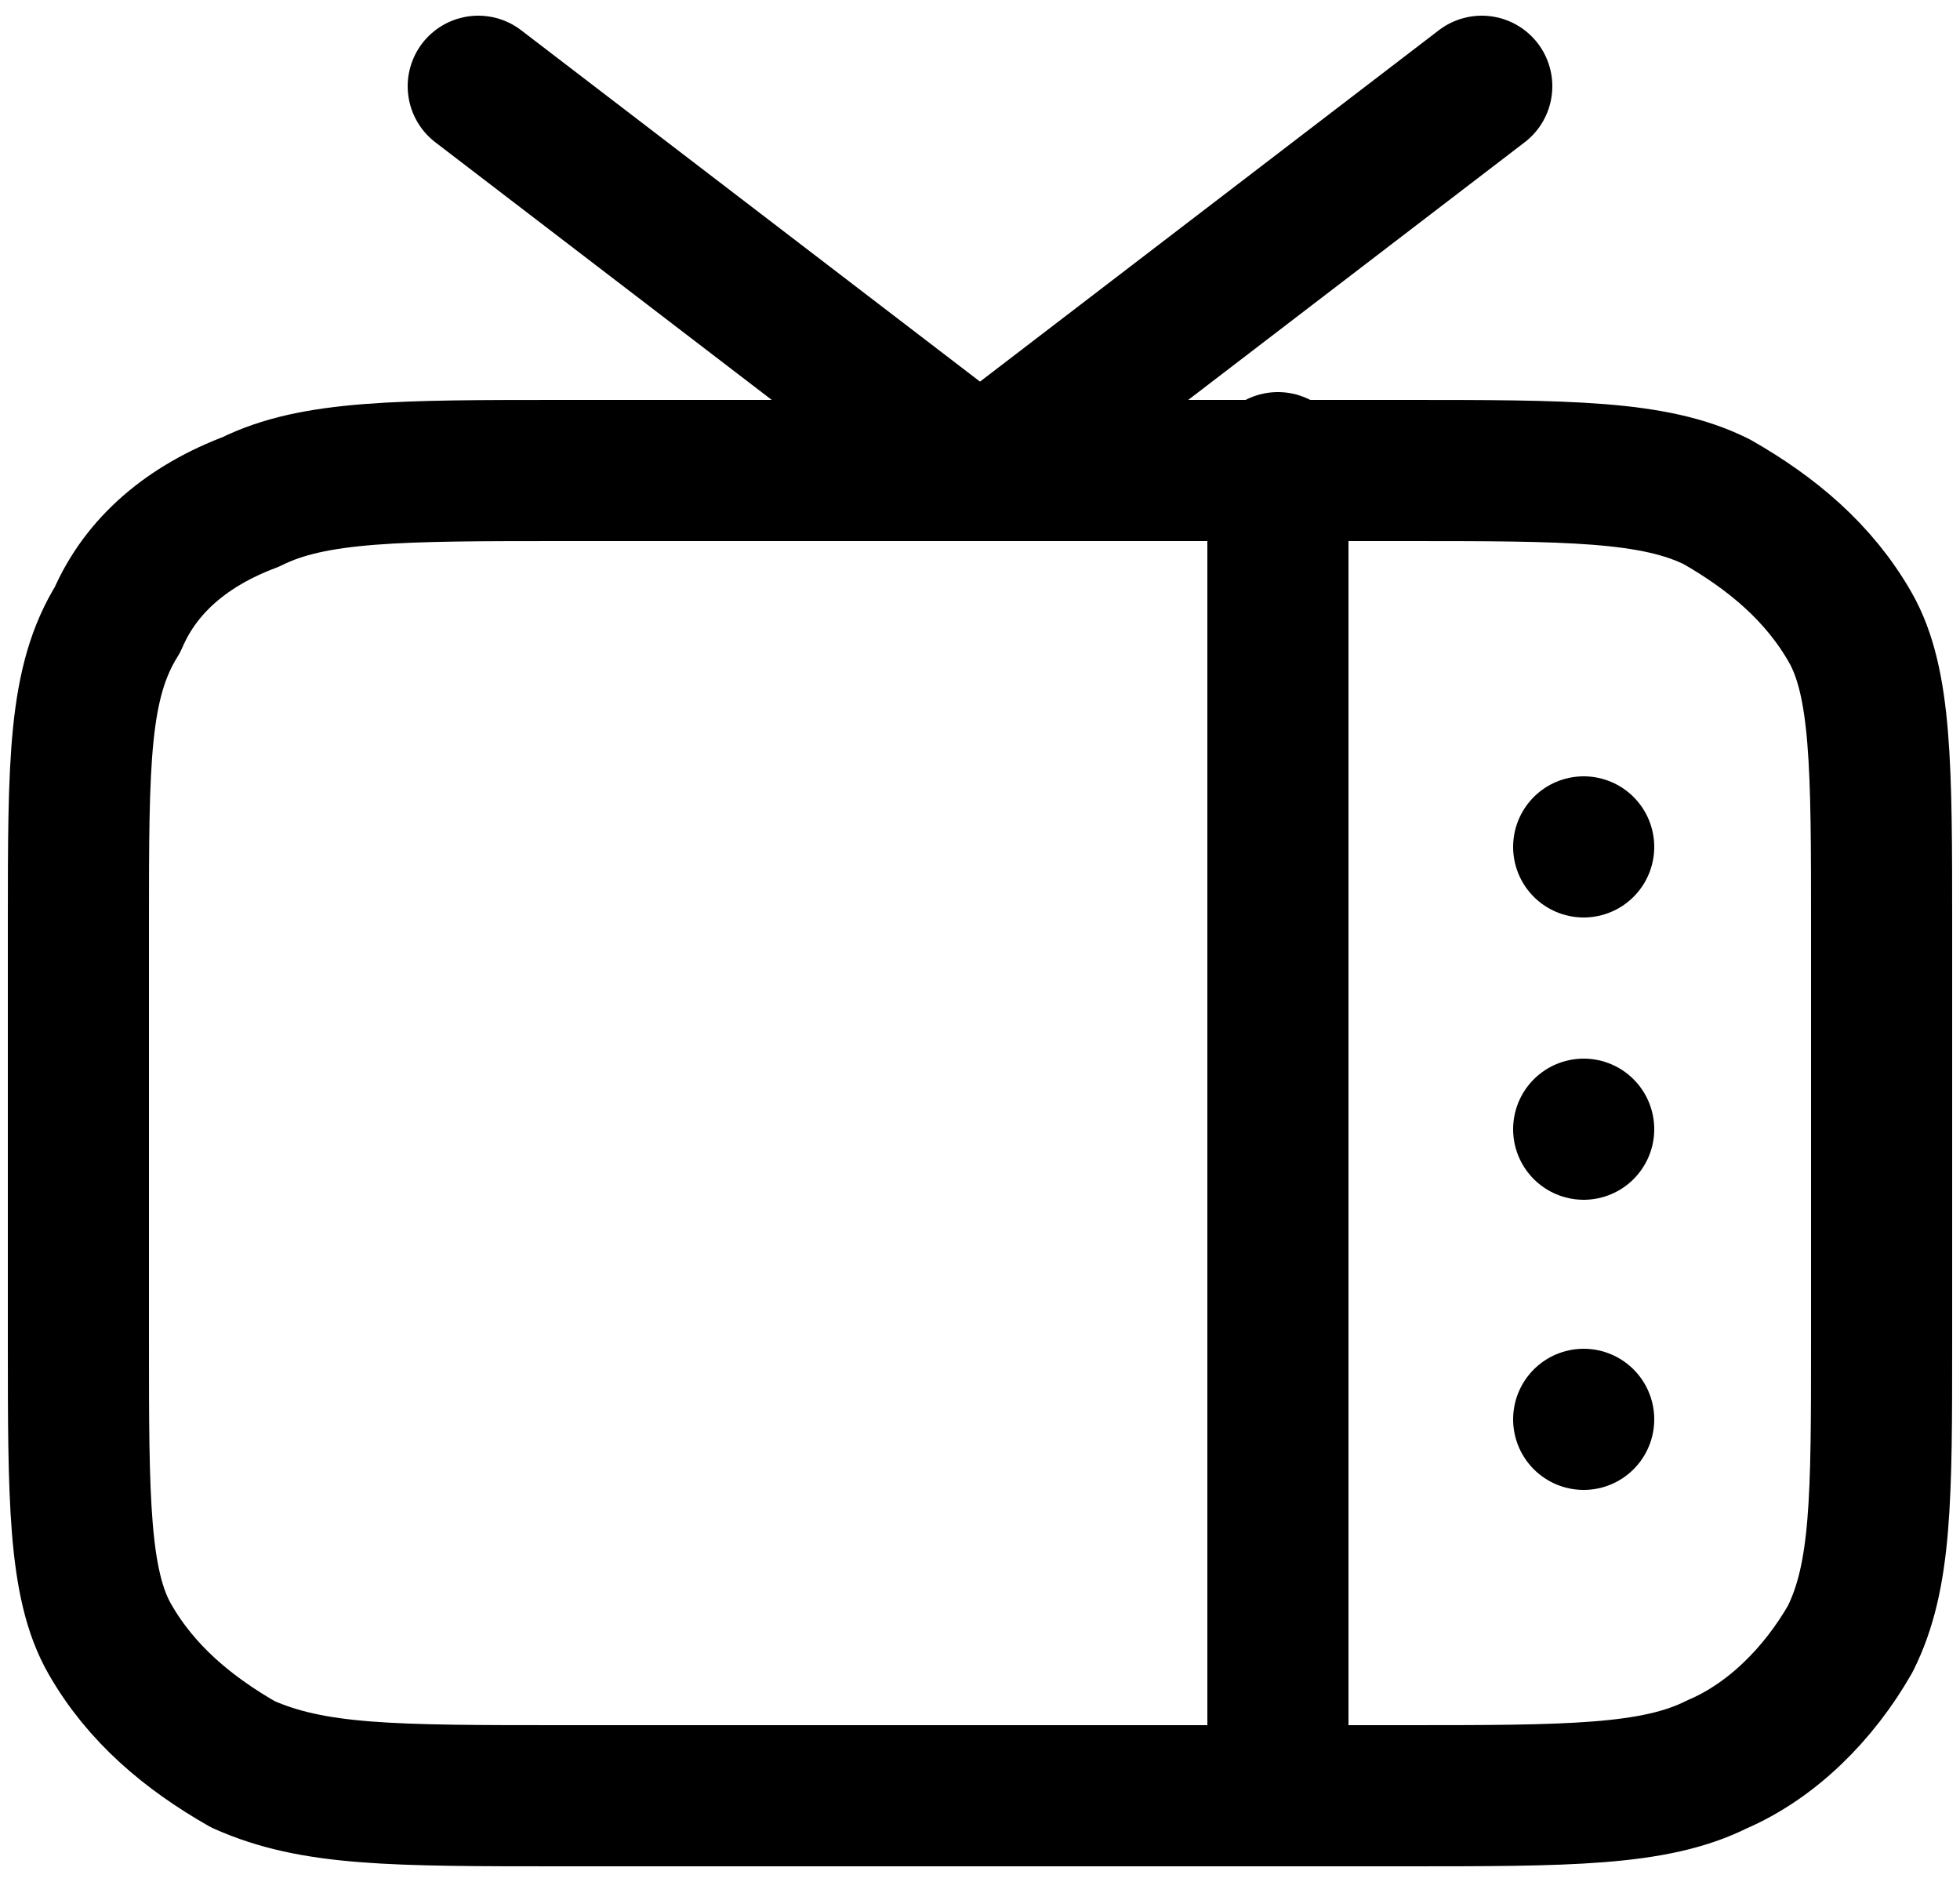 <?xml version="1.0" encoding="utf-8"?>
<!-- Generator: Adobe Illustrator 25.0.0, SVG Export Plug-In . SVG Version: 6.00 Build 0)  -->
<svg version="1.1" id="Layer_1" xmlns="http://www.w3.org/2000/svg" xmlns:xlink="http://www.w3.org/1999/xlink" x="0px" y="0px"
	 viewBox="0 0 25 24" style="enable-background:new 0 0 25 24;" xml:space="preserve">
<style type="text/css">
	.st0{fill:none;stroke:#000000;stroke-width:1.8;stroke-linecap:round;stroke-linejoin:round;stroke-miterlimit:133.333;}
</style>
<path class="st0" d="M16.3,5.9v17 M20.2,10.8L20.2,10.8 M20.2,14.4L20.2,14.4 M20.2,18.1L20.2,18.1 M18.9,1.1l-6.4,4.9L6.1,1.1
	 M7.2,22.9h10.7c2.1,0,3.2,0,4-0.4c0.7-0.3,1.3-0.9,1.7-1.6c0.4-0.8,0.4-1.8,0.4-3.8v-5.3c0-2,0-3.1-0.4-3.8c-0.4-0.7-1-1.2-1.7-1.6
	c-0.8-0.4-1.9-0.4-4-0.4H7.2c-2.1,0-3.2,0-4,0.4C2.4,6.7,1.8,7.2,1.5,7.9C1,8.7,1,9.7,1,11.8v5.3c0,2,0,3.1,0.4,3.8
	c0.4,0.7,1,1.2,1.7,1.6C4,22.9,5,22.9,7.2,22.9z"/>
</svg>
